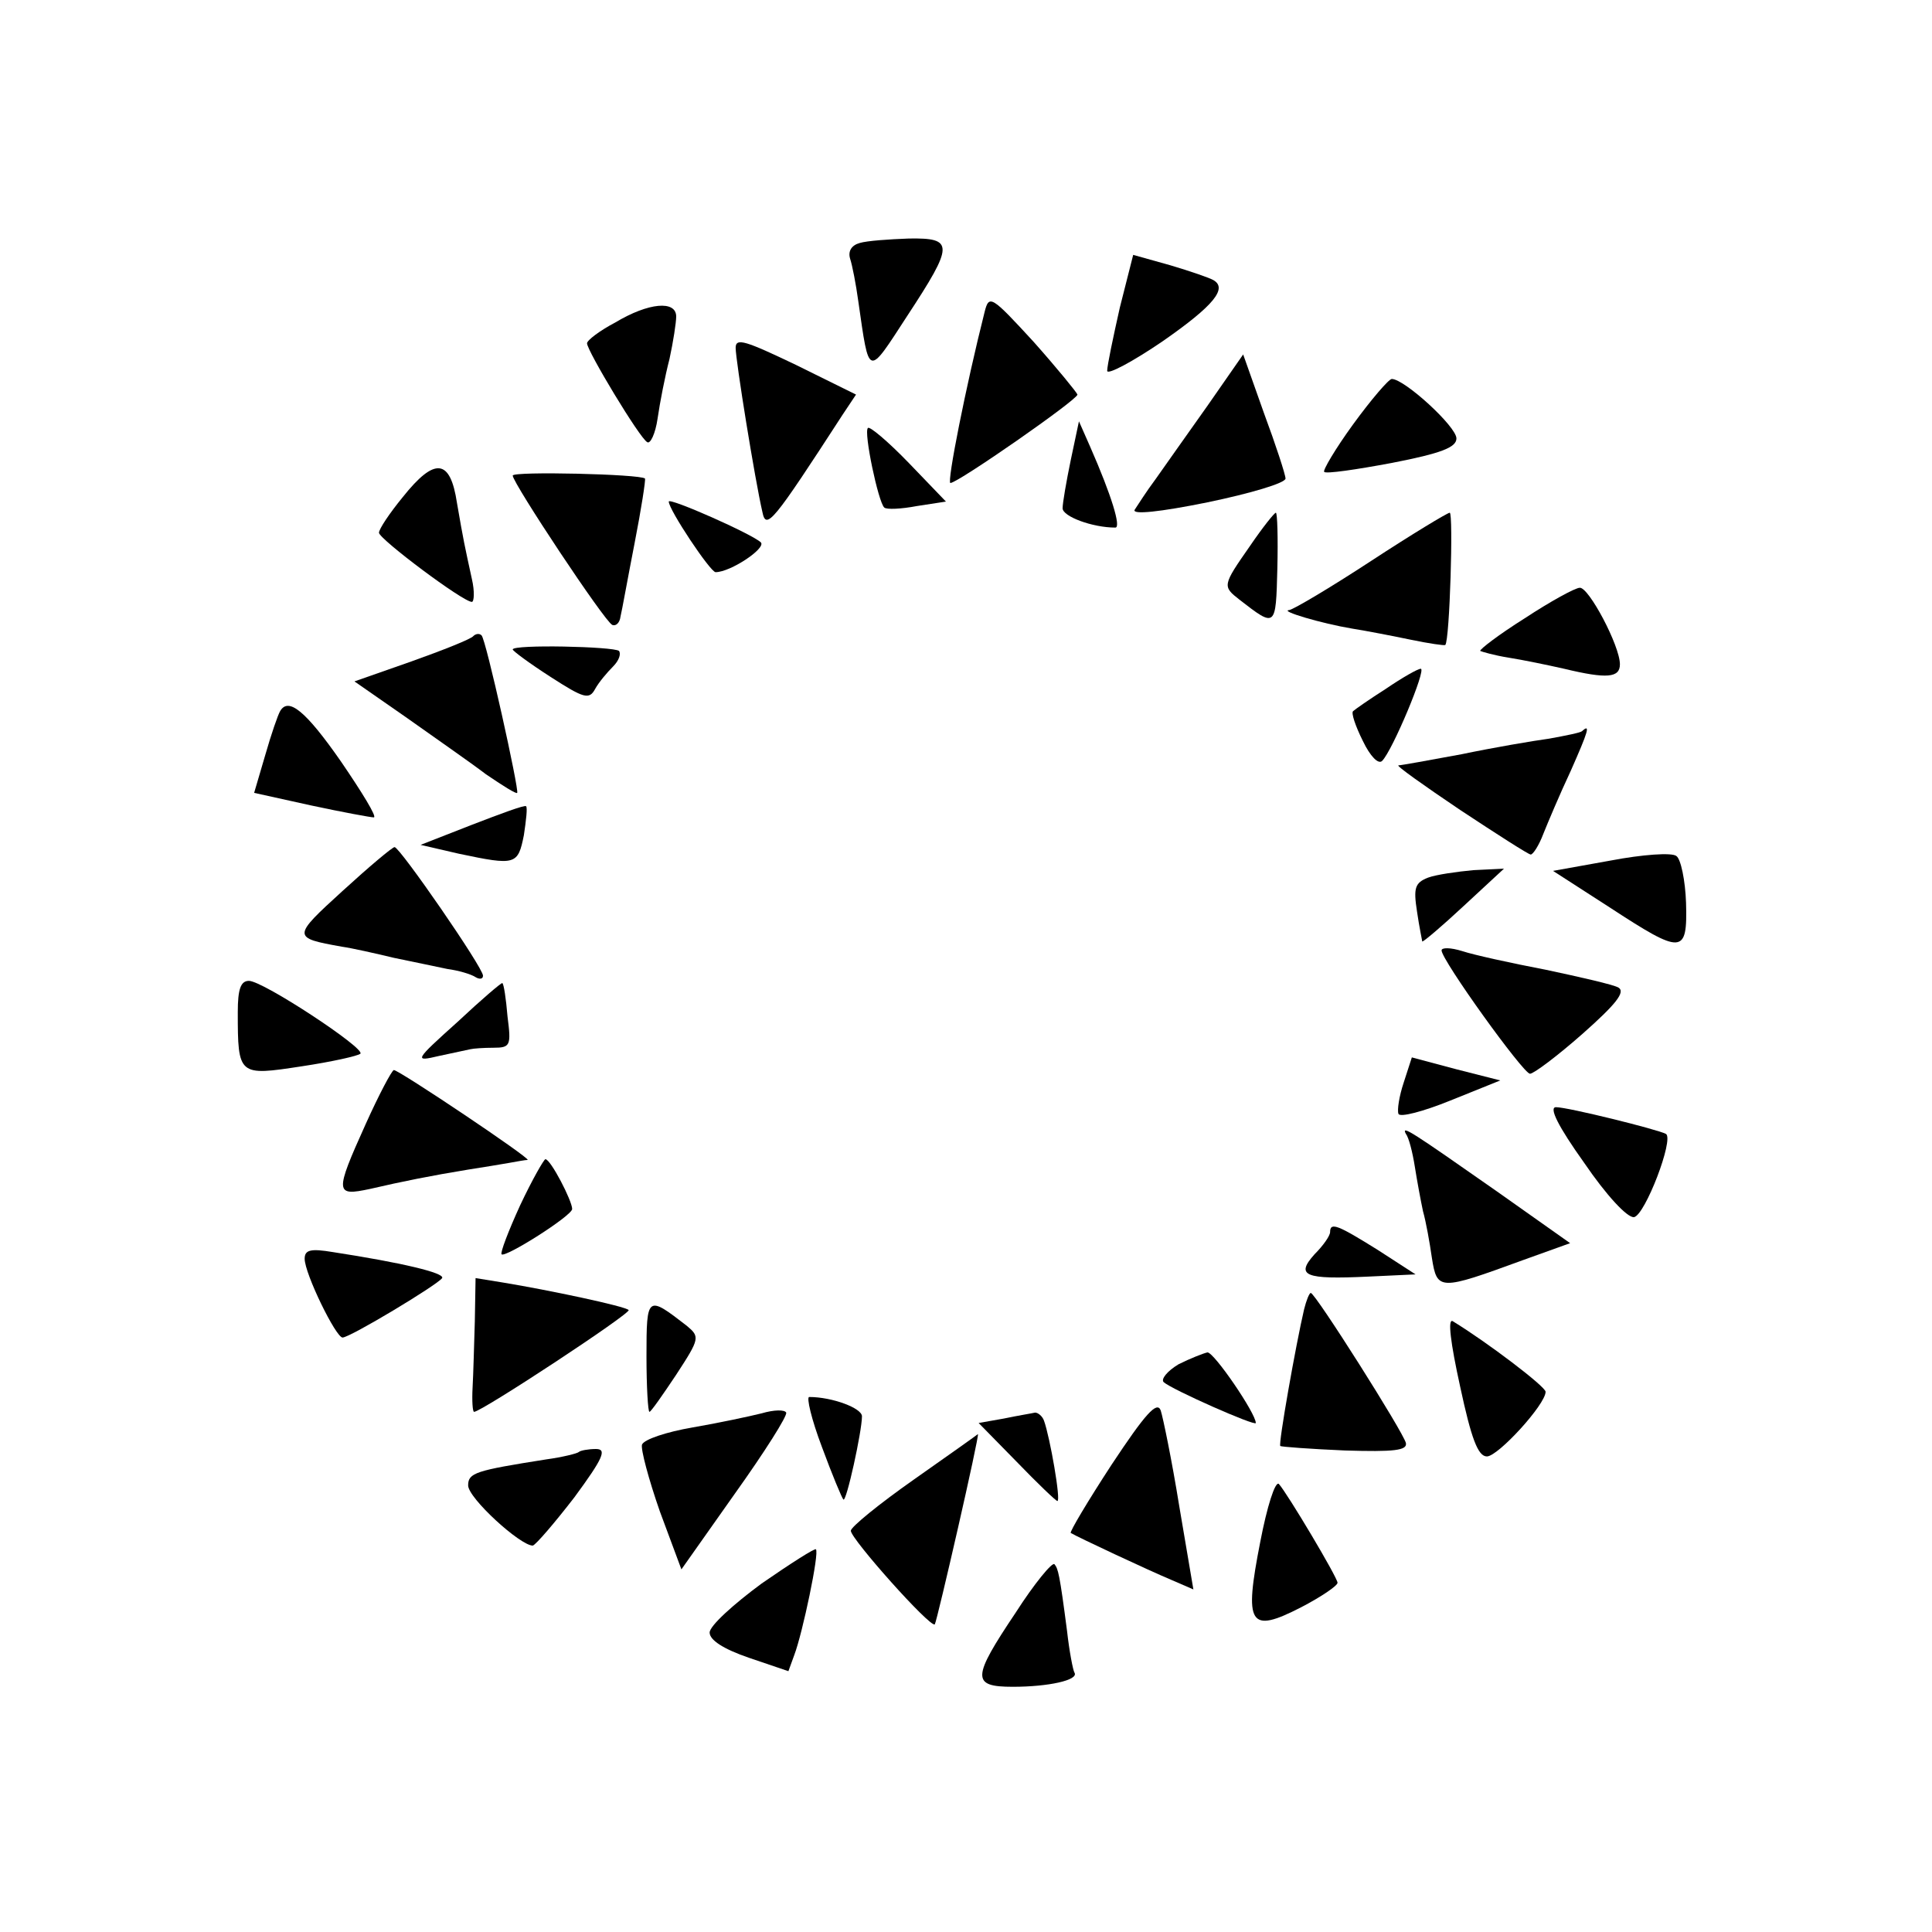 <?xml version="1.0" standalone="no"?>
<!DOCTYPE svg PUBLIC "-//W3C//DTD SVG 20010904//EN"
 "http://www.w3.org/TR/2001/REC-SVG-20010904/DTD/svg10.dtd">
<svg version="1.0" xmlns="http://www.w3.org/2000/svg"
 width="260pt" height="260pt" viewBox="0 0 260 260"
 preserveAspectRatio="xMidYMid meet">
<g transform="translate(0,260) scale(0.1,-0.1)"
fill="#000000" stroke="none">
<path d="M1157 2273 c-11 -3 -16 -11 -13 -21 3 -9 8 -35 11 -57 15 -104 12
-103 66 -20 63 96 63 105 2 104 -27 -1 -56 -3 -66 -6z"/>
<path d="M1507 2186 c-9 -40 -17 -78 -17 -85 0 -6 34 12 75 40 69 48 87 71 68
82 -5 3 -31 12 -58 20 l-50 14 -18 -71z"/>
<path d="M1325 2180 c-25 -99 -51 -230 -46 -230 10 0 171 112 171 119 -1 3
-27 35 -59 71 -57 62 -60 64 -66 40z"/>
<path d="M828 2166 c-21 -11 -38 -24 -38 -28 0 -10 71 -128 81 -133 4 -3 11
11 14 32 3 21 10 57 16 80 5 23 9 49 9 57 0 22 -37 19 -82 -8z"/>
<path d="M990 2132 c0 -17 26 -178 36 -221 5 -25 14 -14 108 131 l18 27 -81
40 c-67 32 -81 37 -81 23z"/>
<path d="M1625 2054 c-27 -38 -58 -82 -70 -99 -12 -16 -24 -35 -28 -41 -4 -7
34 -3 98 10 58 12 105 26 105 32 0 5 -13 45 -29 88 l-28 79 -48 -69z"/>
<path d="M1821 2029 c-24 -33 -41 -62 -39 -64 2 -3 43 3 91 12 67 13 87 21 87
33 0 16 -70 80 -87 80 -4 0 -28 -28 -52 -61z"/>
<path d="M1168 2024 c-6 -5 14 -100 22 -107 3 -3 23 -2 44 2 l39 6 -50 52
c-28 29 -53 50 -55 47z"/>
<path d="M1441 1981 c-6 -29 -11 -58 -11 -65 0 -11 40 -26 71 -26 8 0 -5 43
-34 109 l-15 34 -11 -52z"/>
<path d="M542 1931 c-18 -22 -32 -43 -32 -48 1 -9 113 -93 125 -93 3 0 4 14 0
31 -10 46 -11 50 -20 102 -9 60 -30 62 -73 8z"/>
<path d="M690 1960 c0 -10 124 -197 134 -201 5 -2 10 3 11 11 2 8 10 53 19 99
9 46 15 85 14 87 -6 6 -178 10 -178 4z"/>
<path d="M900 1925 c0 -11 56 -95 63 -95 20 0 68 32 61 40 -11 11 -124 61
-124 55z"/>
<path d="M1682 1865 c-37 -53 -37 -54 -14 -72 49 -38 49 -38 51 42 1 41 0 75
-2 75 -2 0 -18 -20 -35 -45z"/>
<path d="M1845 1845 c-55 -36 -104 -65 -110 -66 -14 -1 43 -18 85 -25 19 -3
55 -10 79 -15 24 -5 45 -8 46 -7 6 6 11 178 6 178 -3 0 -51 -29 -106 -65z"/>
<path d="M2052 1768 c-35 -22 -61 -42 -60 -44 2 -1 19 -6 38 -9 19 -3 53 -10
75 -15 58 -14 75 -12 75 6 0 25 -42 104 -54 103 -6 0 -39 -18 -74 -41z"/>
<path d="M637 1744 c-3 -4 -41 -19 -83 -34 l-77 -27 69 -48 c38 -27 87 -61
108 -77 22 -15 41 -27 42 -25 3 3 -42 207 -48 212 -3 3 -8 2 -11 -1z"/>
<path d="M690 1726 c0 -2 23 -19 51 -37 45 -29 52 -31 60 -16 5 9 16 22 24 30
8 8 11 17 8 21 -7 6 -143 9 -143 2z"/>
<path d="M1865 1673 c-22 -14 -42 -28 -44 -30 -3 -2 3 -20 13 -40 10 -21 21
-32 26 -27 14 14 60 124 52 124 -4 0 -25 -12 -47 -27z"/>
<path d="M377 1643 c-3 -5 -12 -31 -20 -59 l-15 -51 77 -17 c42 -9 80 -16 84
-16 5 0 -16 34 -44 75 -48 69 -71 87 -82 68z"/>
<path d="M2129 1616 c-2 -2 -22 -6 -44 -10 -22 -3 -75 -12 -118 -21 -43 -8
-82 -15 -85 -15 -4 0 34 -27 83 -60 50 -33 92 -60 95 -60 3 0 11 12 17 28 6
15 22 53 37 85 23 52 27 64 15 53z"/>
<path d="M635 1490 l-69 -27 52 -12 c76 -16 79 -15 87 25 3 20 5 37 3 39 -2 2
-34 -10 -73 -25z"/>
<path d="M461 1401 c-68 -62 -68 -63 -1 -75 14 -2 45 -9 70 -15 25 -5 57 -12
72 -15 15 -2 32 -7 38 -11 5 -3 10 -3 10 2 0 11 -112 173 -119 173 -3 0 -35
-27 -70 -59z"/>
<path d="M2168 1442 l-78 -14 76 -49 c98 -64 105 -64 103 6 -1 30 -7 59 -13
63 -6 5 -46 2 -88 -6z"/>
<path d="M1922 1419 c-18 -7 -20 -14 -15 -46 3 -21 7 -39 7 -40 1 -1 26 20 56
48 l54 50 -41 -2 c-22 -2 -50 -6 -61 -10z"/>
<path d="M1940 1321 c0 -13 110 -166 119 -166 5 0 37 24 71 54 44 39 58 56 48
62 -7 4 -51 14 -98 24 -47 9 -97 20 -112 25 -16 5 -28 5 -28 1z"/>
<path d="M320 1238 c0 -86 1 -86 86 -73 40 6 76 14 79 17 7 7 -131 98 -150 98
-11 0 -15 -11 -15 -42z"/>
<path d="M616 1225 c-59 -53 -59 -54 -25 -46 19 4 37 8 42 9 4 1 18 2 31 2 23
0 24 3 19 42 -2 24 -5 44 -7 45 -1 1 -28 -22 -60 -52z"/>
<path d="M1889 1143 c-6 -18 -9 -37 -7 -42 2 -5 33 3 70 18 l67 27 -59 15 -60
16 -11 -34z"/>
<path d="M492 1087 c-42 -93 -41 -97 6 -87 43 10 83 18 132 26 19 3 44 7 55 9
11 2 22 4 25 4 6 1 -173 121 -180 121 -3 -1 -20 -33 -38 -73z"/>
<path d="M2132 1035 c30 -44 58 -74 67 -73 15 3 54 105 43 112 -11 6 -132 36
-148 36 -10 0 3 -26 38 -75z"/>
<path d="M1892 1074 c4 -5 9 -25 12 -44 3 -19 8 -46 11 -60 4 -14 9 -42 12
-63 7 -44 10 -44 122 -3 l64 23 -99 70 c-113 79 -129 90 -122 77z"/>
<path d="M700 978 c-16 -35 -27 -64 -25 -66 5 -5 95 52 95 61 0 11 -29 67 -36
67 -2 0 -18 -28 -34 -62z"/>
<path d="M1790 942 c0 -5 -9 -18 -21 -30 -26 -29 -13 -34 72 -30 l64 3 -51 33
c-53 33 -64 38 -64 24z"/>
<path d="M410 906 c0 -20 42 -106 51 -106 10 0 128 71 134 80 4 7 -56 21 -147
35 -30 5 -38 3 -38 -9z"/>
<path d="M639 822 c-1 -31 -2 -72 -3 -89 -1 -18 0 -33 2 -33 10 0 212 133 208
137 -4 5 -108 27 -169 37 l-37 6 -1 -58z"/>
<path d="M1755 838 c-11 -47 -35 -182 -32 -184 1 -1 40 -4 87 -6 66 -2 84 0
82 10 -3 14 -122 202 -128 202 -2 0 -6 -10 -9 -22z"/>
<path d="M870 775 c0 -41 2 -75 4 -75 2 0 18 23 36 50 32 49 32 51 14 66 -53
41 -54 41 -54 -41z"/>
<path d="M1965 734 c15 -70 24 -94 36 -94 15 0 79 70 79 87 0 7 -79 67 -125
95 -7 4 -3 -29 10 -88z"/>
<path d="M1586 764 c-15 -9 -24 -20 -20 -24 11 -10 124 -60 124 -55 0 13 -56
95 -65 95 -5 -1 -23 -8 -39 -16z"/>
<path d="M1106 653 c14 -38 27 -69 29 -71 4 -4 25 92 25 112 0 11 -40 26 -71
26 -4 0 3 -30 17 -67z"/>
<path d="M1496 629 c-32 -49 -57 -91 -55 -92 8 -5 104 -50 135 -63 l30 -13
-19 112 c-10 62 -22 120 -25 129 -5 13 -21 -5 -66 -73z"/>
<path d="M1025 698 c-16 -4 -58 -13 -93 -19 -35 -6 -65 -16 -68 -23 -2 -6 9
-47 24 -90 l29 -78 72 102 c40 56 71 105 69 109 -2 4 -16 4 -33 -1z"/>
<path d="M1351 691 l-34 -6 51 -52 c28 -29 53 -53 55 -53 5 0 -10 86 -18 108
-2 6 -8 11 -12 11 -4 -1 -23 -4 -42 -8z"/>
<path d="M1230 609 c-47 -33 -85 -64 -85 -69 0 -11 107 -131 113 -126 3 4 61
257 58 256 -1 -1 -39 -28 -86 -61z"/>
<path d="M779 646 c-2 -2 -22 -7 -44 -10 -95 -15 -105 -18 -105 -35 0 -17 70
-81 87 -81 4 1 29 30 56 65 39 53 44 65 29 65 -10 0 -21 -2 -23 -4z"/>
<path d="M1696 525 c-22 -112 -15 -124 55 -88 27 14 49 29 49 33 0 7 -68 121
-79 133 -5 4 -16 -31 -25 -78z"/>
<path d="M1025 469 c-38 -28 -70 -57 -70 -66 0 -10 18 -22 53 -34 l53 -18 8
22 c11 29 34 138 29 142 -1 2 -34 -19 -73 -46z"/>
<path d="M1367 430 c-59 -88 -60 -100 -4 -100 48 0 89 9 83 19 -2 3 -7 29 -10
56 -10 77 -12 84 -17 90 -3 3 -27 -26 -52 -65z"/>
</g>
</svg>
